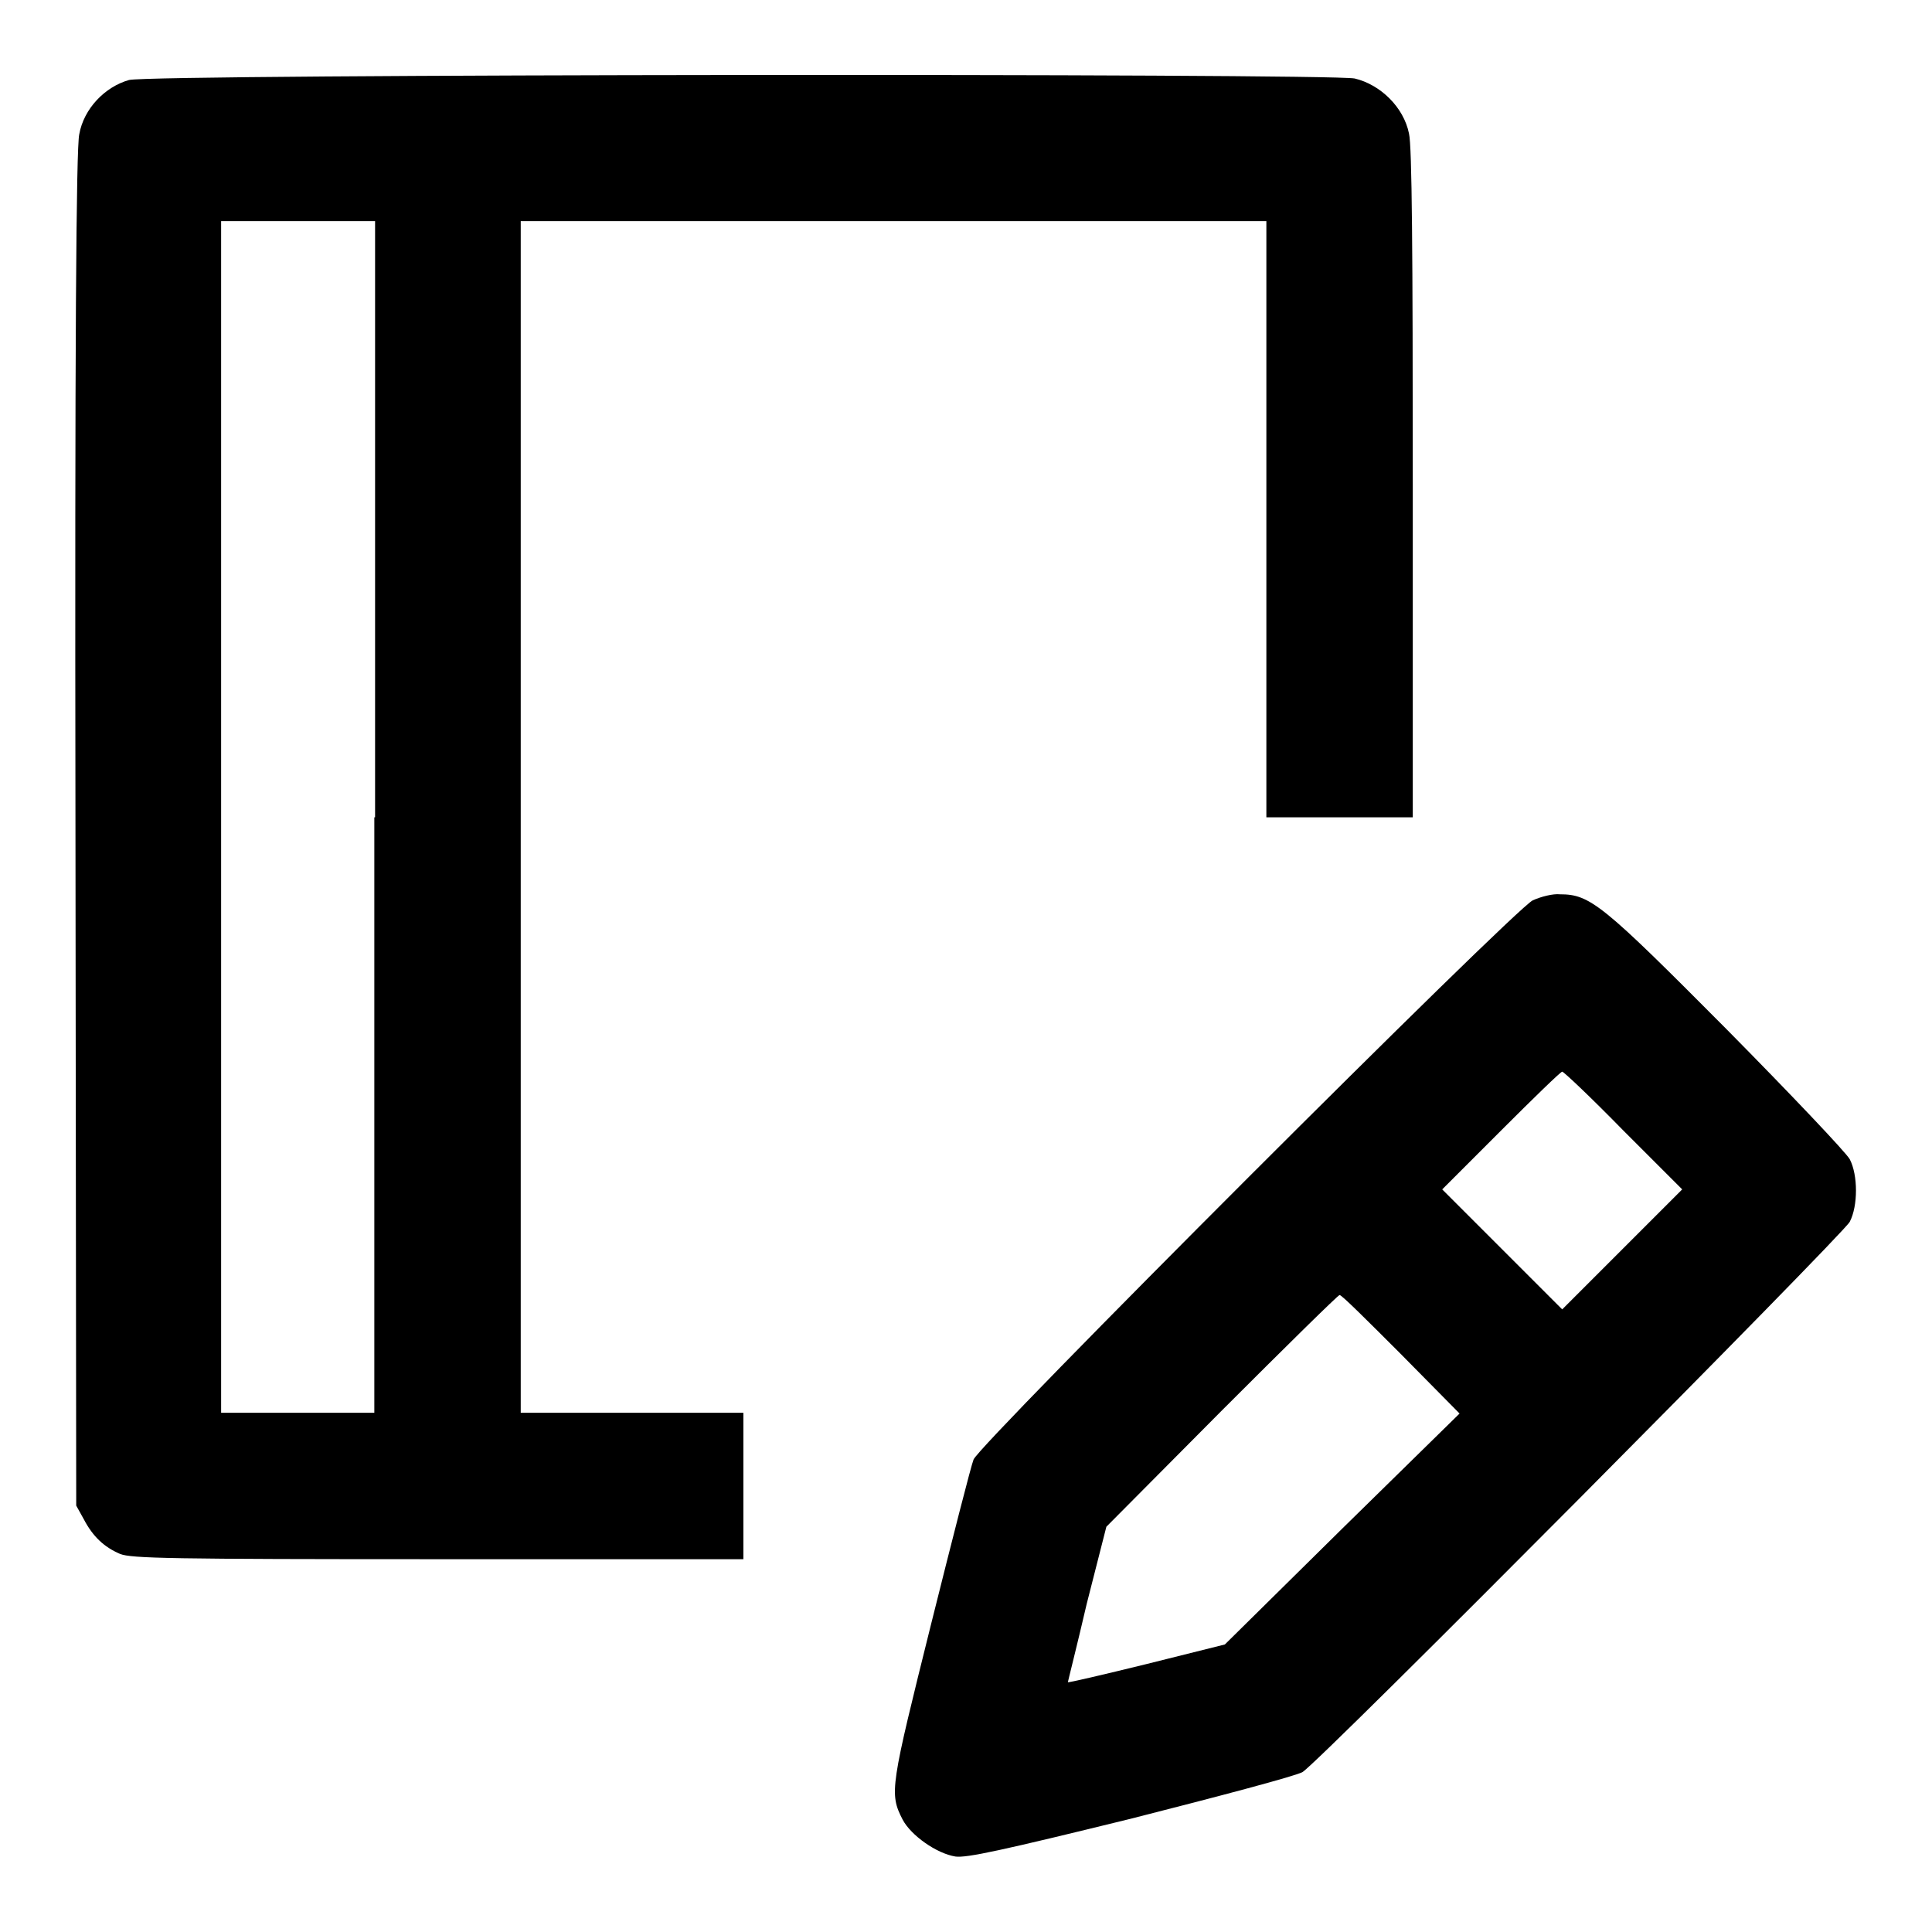 <?xml version="1.0" encoding="utf-8"?>
<!-- Svg Vector Icons : http://www.onlinewebfonts.com/icon -->
<!DOCTYPE svg PUBLIC "-//W3C//DTD SVG 1.1//EN" "http://www.w3.org/Graphics/SVG/1.1/DTD/svg11.dtd">
<svg version="1.1" xmlns="http://www.w3.org/2000/svg" xmlns:xlink="http://www.w3.org/1999/xlink" x="0px" y="0px" viewBox="0 0 256 256" enable-background="new 0 0 256 256" xml:space="preserve">
<g><g><g><path fill="#000000" d="M17.1,10.6c-3.2,0.9-6,3.8-6.6,7.2C10.1,19.6,9.9,45,10,109.9l0.1,89.6l1,1.8c1.2,2.3,2.7,3.7,4.8,4.6c1.5,0.6,6.7,0.7,42.2,0.7h40.4v-9.7v-9.7H83.8H69v-78.9V29.3h49.4h49.4v39.5v39.5h9.7h9.7V64.2c0-30.9-0.1-44.8-0.5-46.5c-0.7-3.5-3.8-6.5-7.2-7.3C175.6,9.7,20.2,9.8,17.1,10.6z M49.6,108.3v78.9H39.5H29.3v-78.9V29.3h10.2h10.2V108.3z"/><path fill="#000000" d="M203.1,119.3c-2.4,1.1-73.4,72.1-74.1,74.1c-0.3,0.7-2.8,10.5-5.6,21.7c-5.4,21.7-5.6,22.5-3.8,26c1.1,2.1,4.5,4.5,7,4.9c1.5,0.2,6.1-0.8,23.2-5c11.8-3,22-5.7,22.8-6.2c2.3-1.4,71.6-71.2,72.5-72.9c1.1-2.1,1.1-6.2,0-8.3c-0.5-0.9-7.8-8.6-16.4-17.3c-16.4-16.5-18-17.8-22-17.8C205.8,118.4,204.2,118.8,203.1,119.3z M215.1,149.8l7.8,7.8l-8,8l-7.9,7.9l-7.9-7.9l-8-8l7.8-7.8c4.3-4.3,7.9-7.8,8.1-7.8C207.2,142,210.9,145.5,215.1,149.8z M185.6,179.4l7.8,7.9l-15.6,15.3l-15.5,15.3l-10.4,2.6c-5.7,1.4-10.4,2.5-10.4,2.4c0-0.1,1.2-4.8,2.5-10.4l2.6-10.2l15.3-15.4c8.4-8.4,15.4-15.3,15.6-15.3C177.7,171.5,181.3,175.1,185.6,179.4z"/></g></g></g>
</svg>